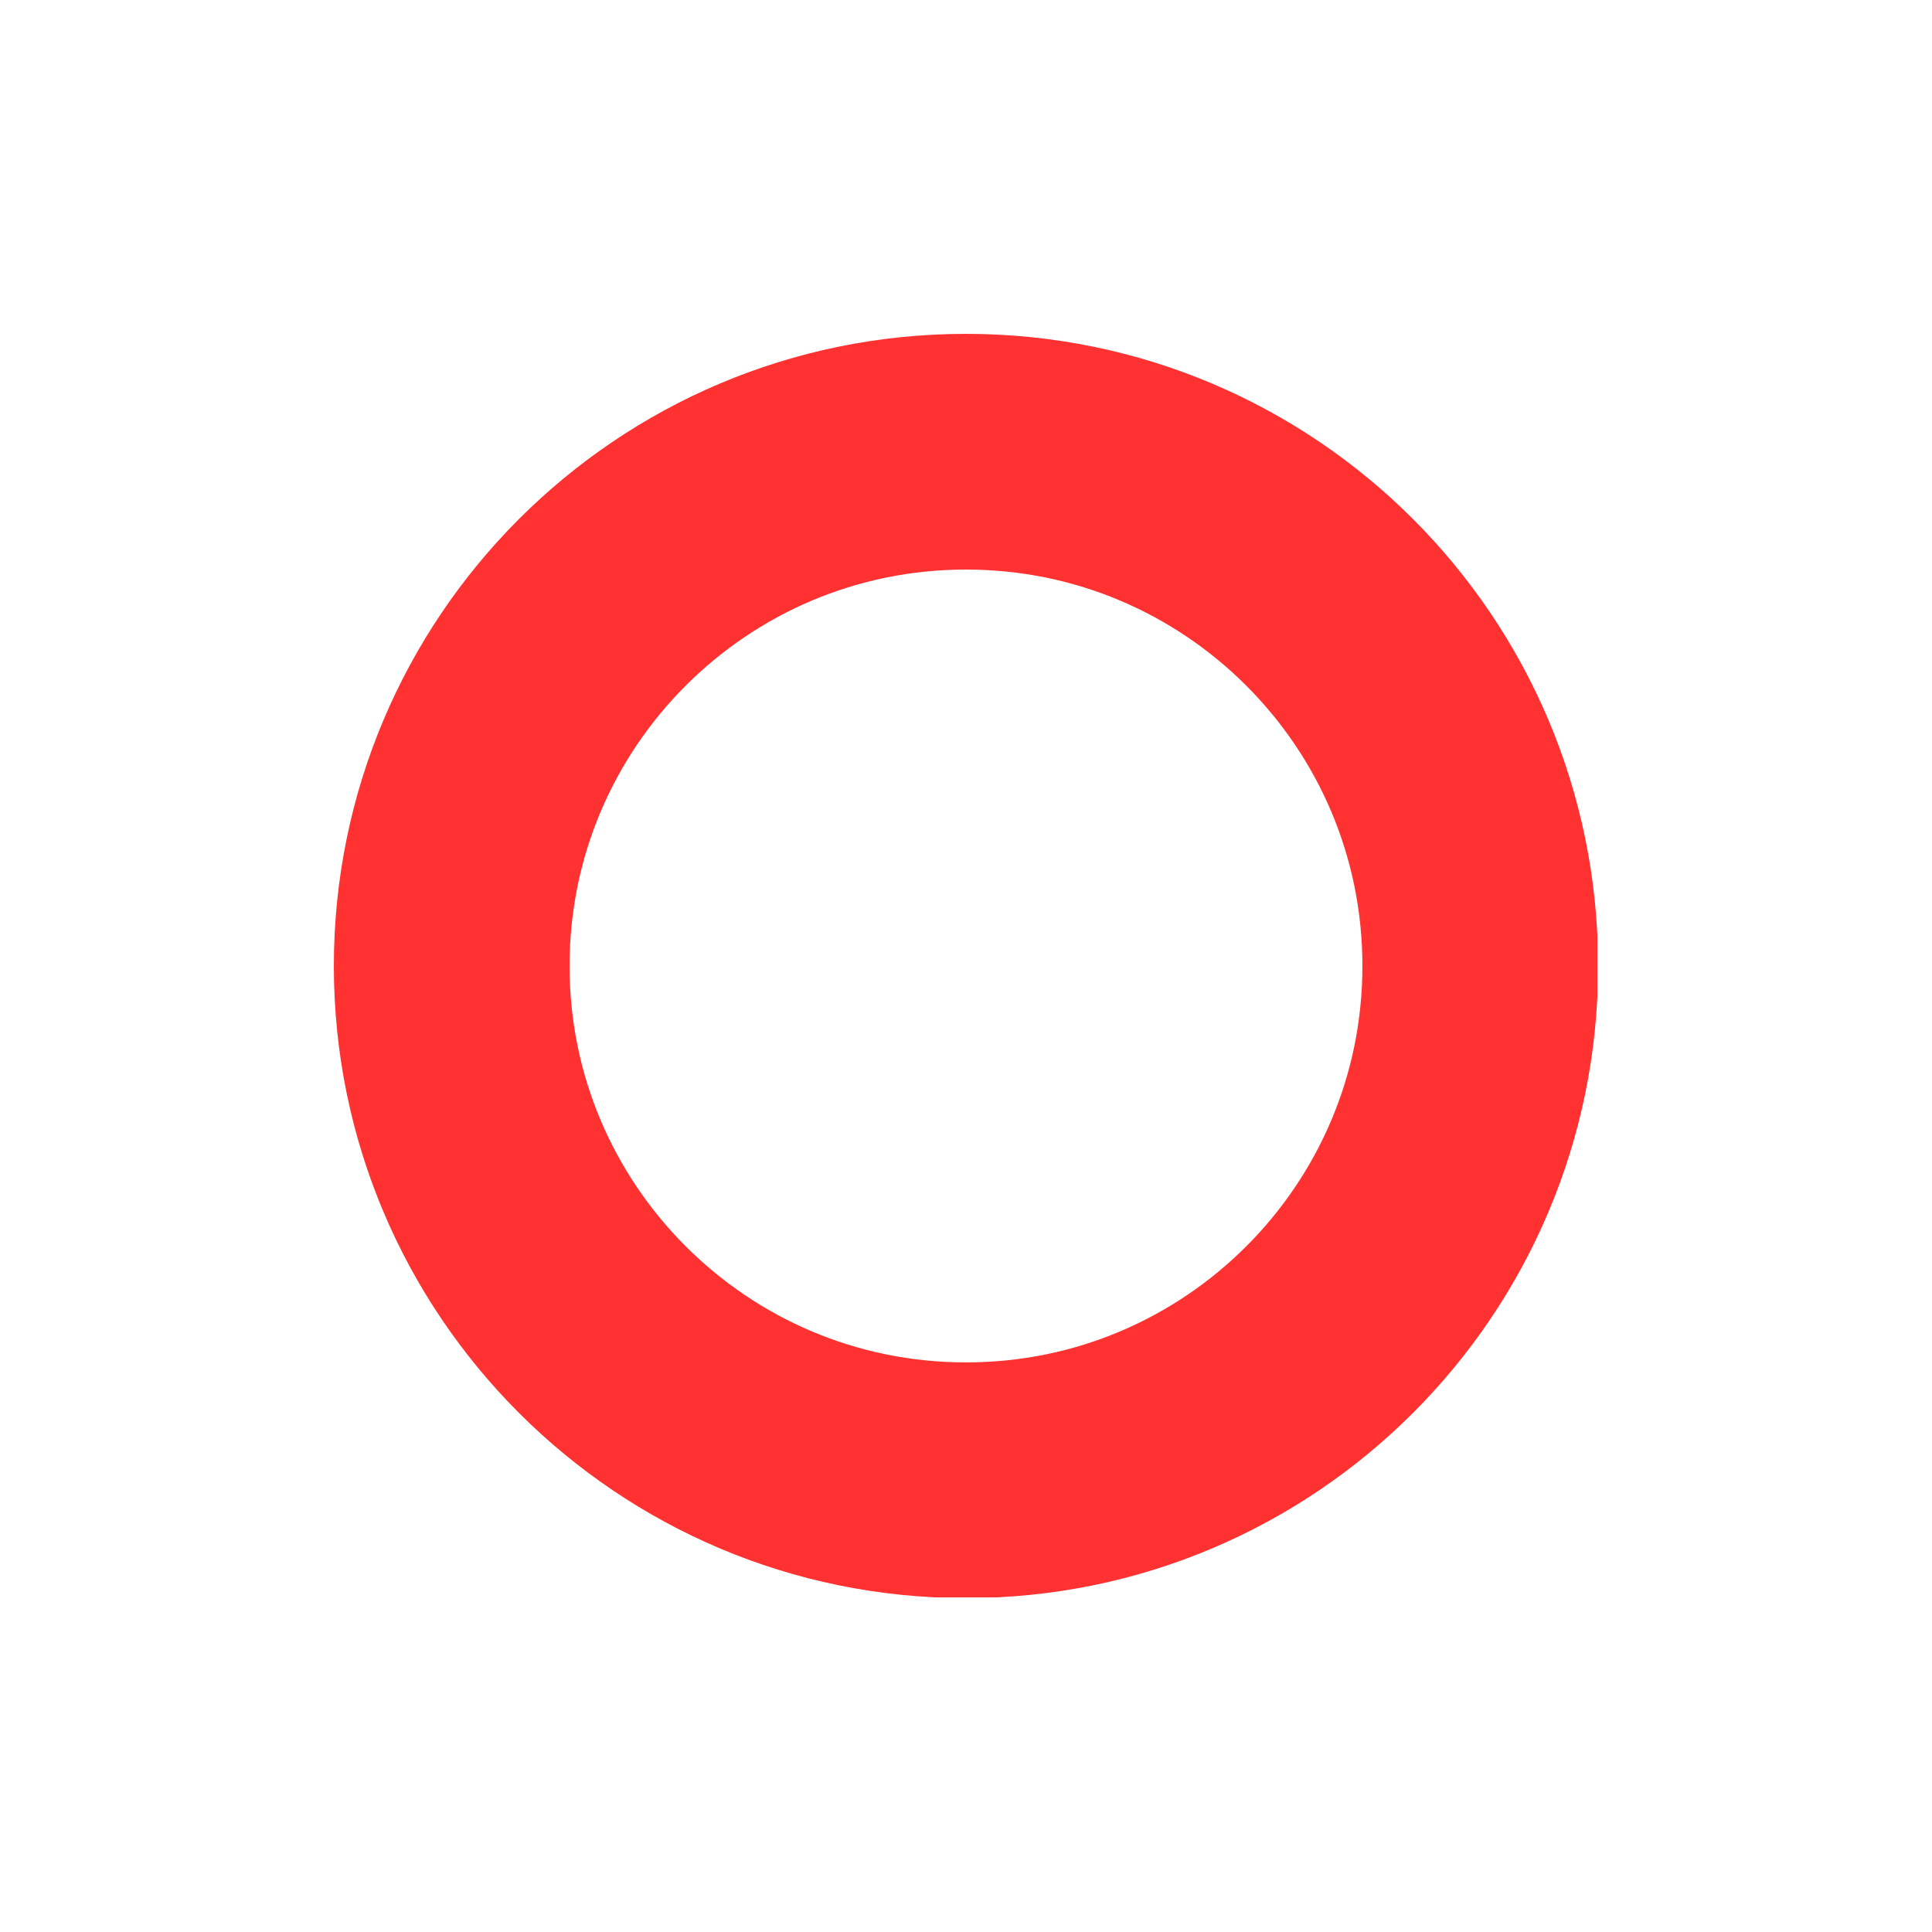<svg xmlns="http://www.w3.org/2000/svg" xmlns:xlink="http://www.w3.org/1999/xlink" width="500" zoomAndPan="magnify" viewBox="0 0 375 375" height="500" preserveAspectRatio="xMidYMid meet" version="1.0"><defs><clipPath id="063caaa262"><path d="M 64.801 64.801 L 310.051 64.801 L 310.051 310.051 L 64.801 310.051 Z M 64.801 64.801 " clip-rule="nonzero"/></clipPath><clipPath id="00ca4d1499"><path d="M 187.496 64.801 C 119.734 64.801 64.801 119.734 64.801 187.496 C 64.801 255.258 119.734 310.191 187.496 310.191 C 255.258 310.191 310.191 255.258 310.191 187.496 C 310.191 119.734 255.258 64.801 187.496 64.801 Z M 187.496 64.801 " clip-rule="nonzero"/></clipPath></defs><g clip-path="url(#063caaa262)"><g clip-path="url(#00ca4d1499)"><path stroke-linecap="butt" transform="matrix(0.75, 0, 0, 0.75, 64.802, 64.802)" fill="none" stroke-linejoin="miter" d="M 163.593 -0.001 C 73.244 -0.001 -0.001 73.244 -0.001 163.593 C -0.001 253.942 73.244 327.186 163.593 327.186 C 253.942 327.186 327.186 253.942 327.186 163.593 C 327.186 73.244 253.942 -0.001 163.593 -0.001 Z M 163.593 -0.001 " stroke="#ff3131" stroke-width="122" stroke-opacity="1" stroke-miterlimit="4"/></g></g></svg>